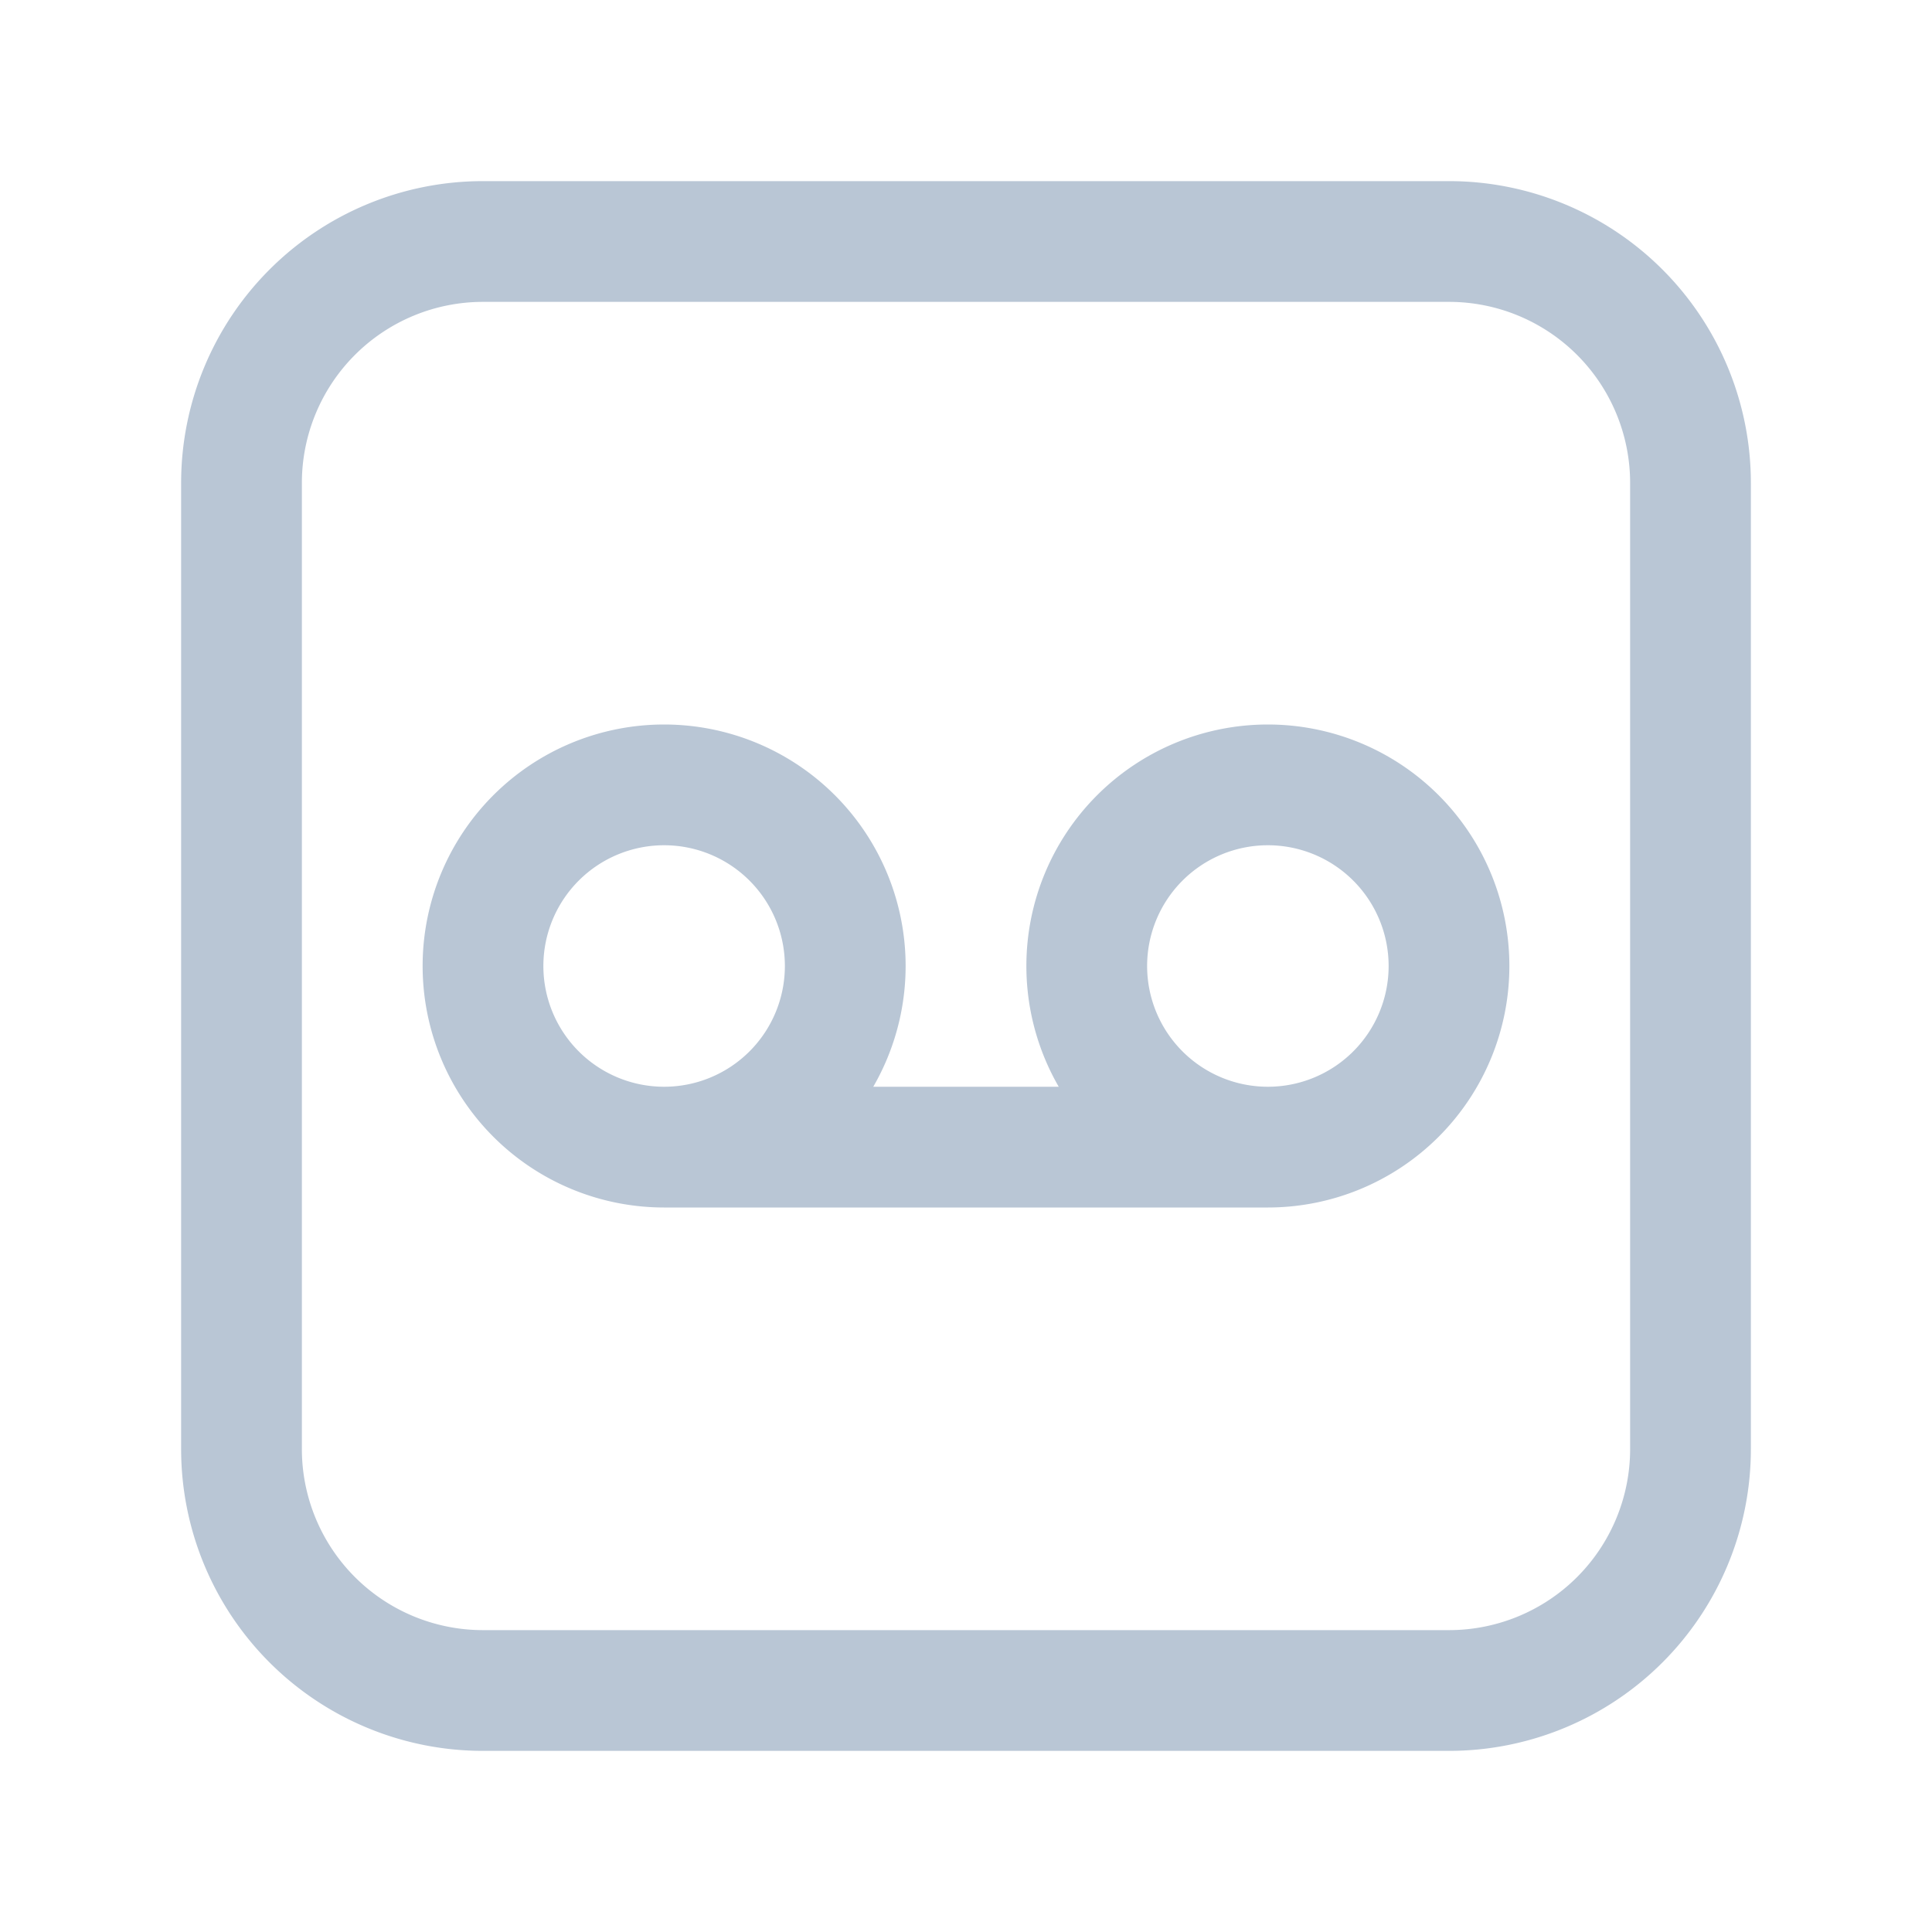 <svg width="24" height="24" fill="none" xmlns="http://www.w3.org/2000/svg"><path d="M9.841 10.409a2.25 2.25 0 11-3.182 3.182 2.25 2.25 0 013.182-3.182m7.5 0a2.25 2.25 0 11-3.182 3.182 2.25 2.25 0 013.182-3.182M8.25 14.25h7.5" stroke="#B9C6D5" stroke-width="1.5" stroke-linecap="round" stroke-linejoin="round"/><path clip-rule="evenodd" d="M18 21H6a3 3 0 01-3-3V6a3 3 0 013-3h12a3 3 0 013 3v12a3 3 0 01-3 3z" stroke="#B9C6D5" stroke-width="1.5" stroke-linecap="round" stroke-linejoin="round"/></svg>